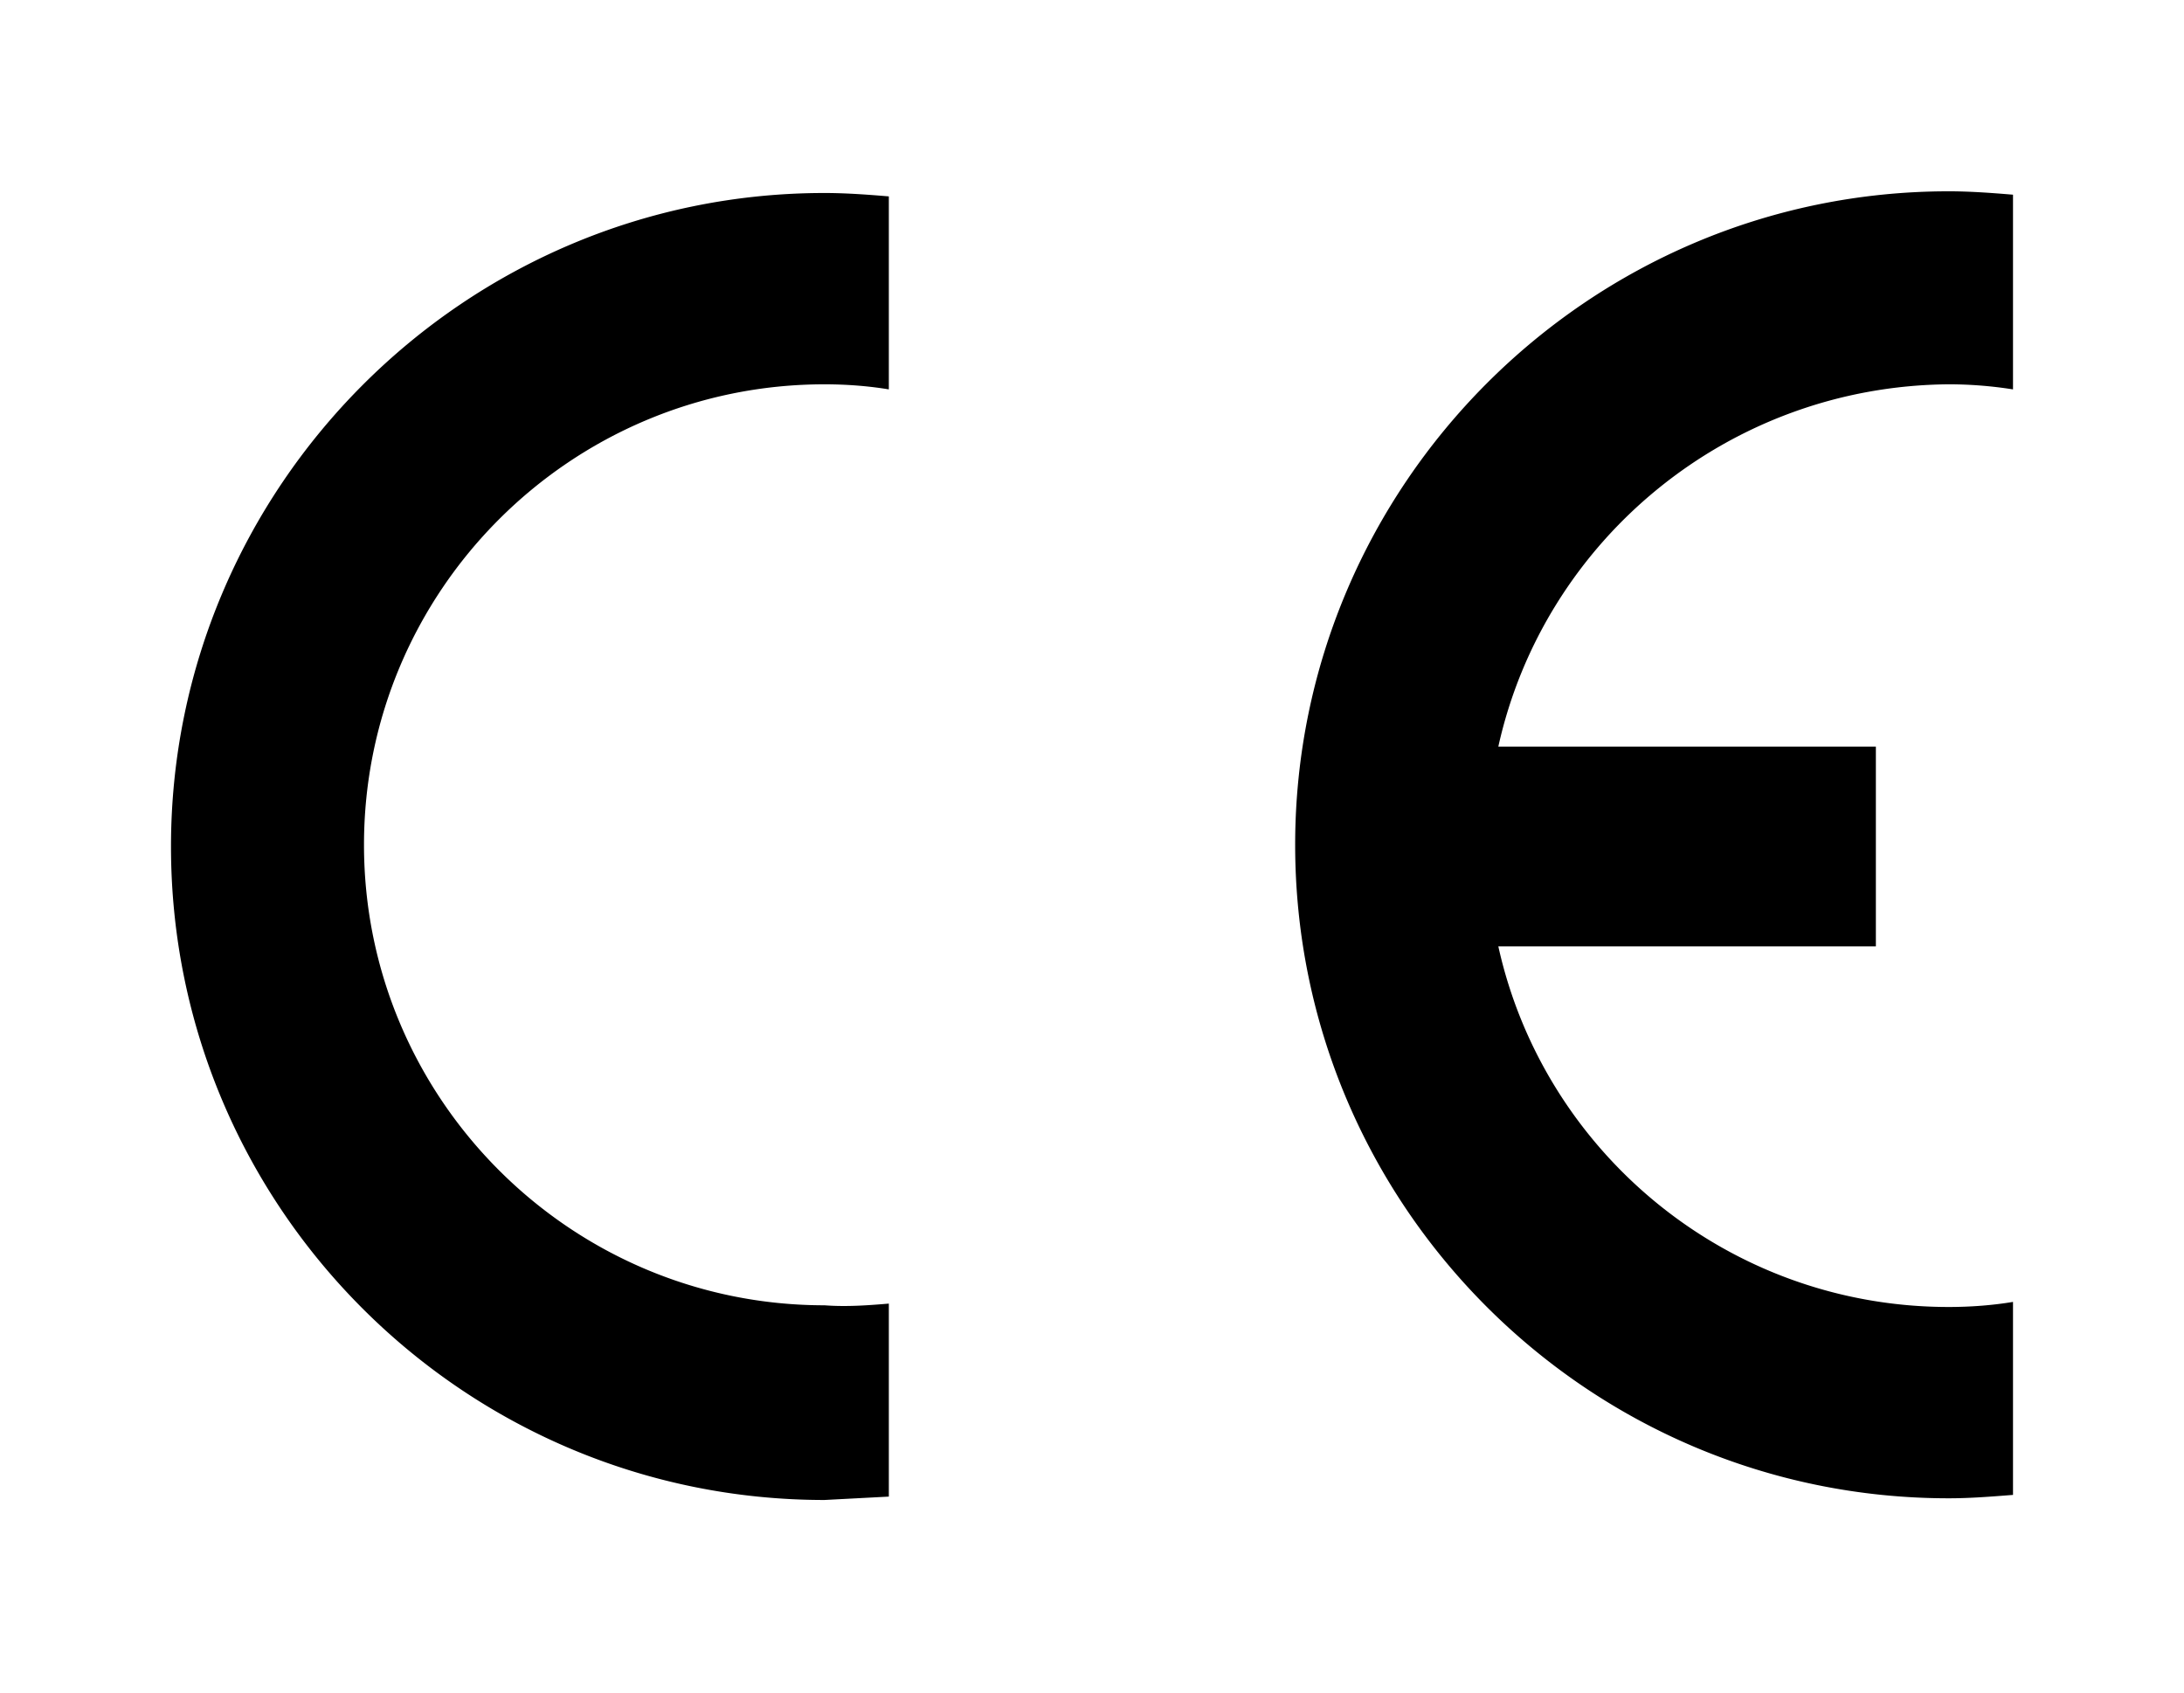 <svg xmlns="http://www.w3.org/2000/svg" viewBox="0 0 129 100" fill-rule="evenodd">
    <path d="M52.5 77v11.4h0l-3.8.2c-21.3 0-38.6-17.3-38.6-38.6 0-21.2 17.3-38.6 38.6-38.6 1.3 0 2.6.1 3.8.2h0V23h0c-1.2-.2-2.5-.3-3.8-.3-15 0-27.2 12.2-27.2 27.2s12.2 27.2 27.2 27.2c1.3.1 2.6 0 3.8-.1h0 0 0zm36-32.9h22.3v11.8H88.5h0c2.7 12.2 13.6 21.3 26.6 21.3 1.3 0 2.6-.1 3.8-.3h0v11.4h0c-1.3.1-2.5.2-3.8.2-21.3 0-38.6-17.3-38.6-38.6 0-21.2 17.3-38.6 38.6-38.6 1.3 0 2.6.1 3.8.2h0V23h0a24.33 24.33 0 0 0-3.8-.3c-13 .1-23.9 9.2-26.6 21.4h0 0 0z"/>
</svg>
